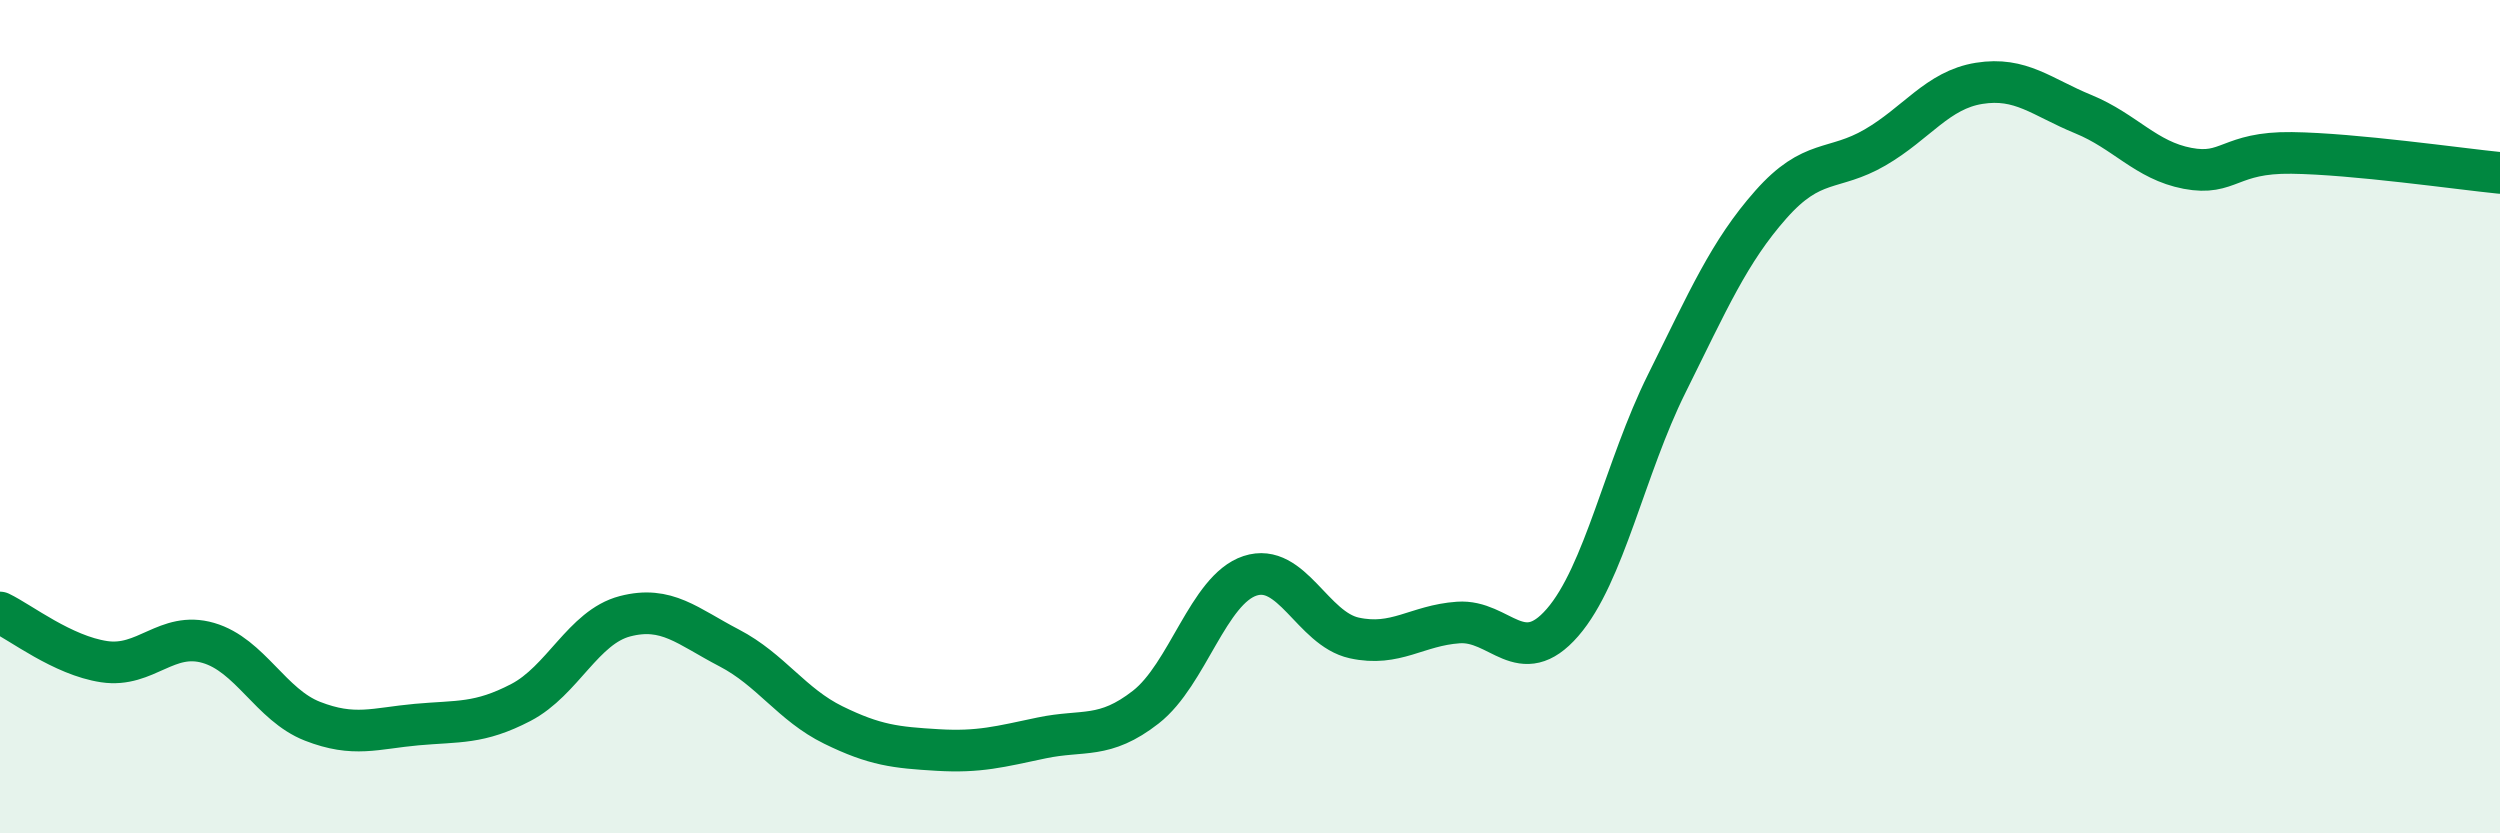 
    <svg width="60" height="20" viewBox="0 0 60 20" xmlns="http://www.w3.org/2000/svg">
      <path
        d="M 0,14.7 C 0.5,14.94 1.5,15.73 2.5,15.88 C 3.5,16.03 4,15.14 5,15.43 C 6,15.72 6.5,16.92 7.5,17.31 C 8.5,17.7 9,17.48 10,17.39 C 11,17.3 11.5,17.38 12.5,16.86 C 13.5,16.34 14,15.05 15,14.79 C 16,14.53 16.5,15.03 17.5,15.55 C 18.5,16.07 19,16.91 20,17.4 C 21,17.89 21.5,17.94 22.5,18 C 23.5,18.06 24,17.92 25,17.71 C 26,17.5 26.5,17.75 27.5,16.97 C 28.5,16.19 29,14.15 30,13.82 C 31,13.49 31.5,15.09 32.5,15.31 C 33.5,15.53 34,15.01 35,14.94 C 36,14.87 36.5,16.09 37.5,14.94 C 38.5,13.79 39,11.22 40,9.21 C 41,7.2 41.5,6.04 42.5,4.91 C 43.5,3.78 44,4.12 45,3.54 C 46,2.96 46.5,2.16 47.5,2 C 48.5,1.84 49,2.33 50,2.74 C 51,3.15 51.5,3.85 52.5,4.04 C 53.5,4.23 53.5,3.65 55,3.67 C 56.5,3.69 59,4.05 60,4.15L60 20L0 20Z"
        fill="#008740"
        opacity="0.1"
        stroke-linecap="round"
        stroke-linejoin="round"
      />
      <path
        d="M 0,14.7 C 0.5,14.94 1.5,15.73 2.5,15.88 C 3.5,16.03 4,15.14 5,15.43 C 6,15.72 6.5,16.92 7.5,17.31 C 8.5,17.7 9,17.48 10,17.39 C 11,17.3 11.5,17.38 12.5,16.86 C 13.5,16.34 14,15.05 15,14.79 C 16,14.53 16.5,15.03 17.5,15.55 C 18.5,16.07 19,16.91 20,17.4 C 21,17.89 21.5,17.94 22.5,18 C 23.5,18.06 24,17.92 25,17.71 C 26,17.5 26.5,17.75 27.5,16.97 C 28.5,16.19 29,14.15 30,13.82 C 31,13.49 31.5,15.09 32.5,15.31 C 33.5,15.53 34,15.01 35,14.94 C 36,14.87 36.5,16.09 37.5,14.94 C 38.5,13.79 39,11.22 40,9.21 C 41,7.2 41.5,6.04 42.5,4.91 C 43.5,3.78 44,4.12 45,3.54 C 46,2.96 46.5,2.16 47.5,2 C 48.5,1.84 49,2.33 50,2.74 C 51,3.15 51.5,3.85 52.5,4.04 C 53.5,4.23 53.5,3.65 55,3.67 C 56.5,3.69 59,4.05 60,4.15"
        stroke="#008740"
        stroke-width="1"
        fill="none"
        stroke-linecap="round"
        stroke-linejoin="round"
      />
    </svg>
  